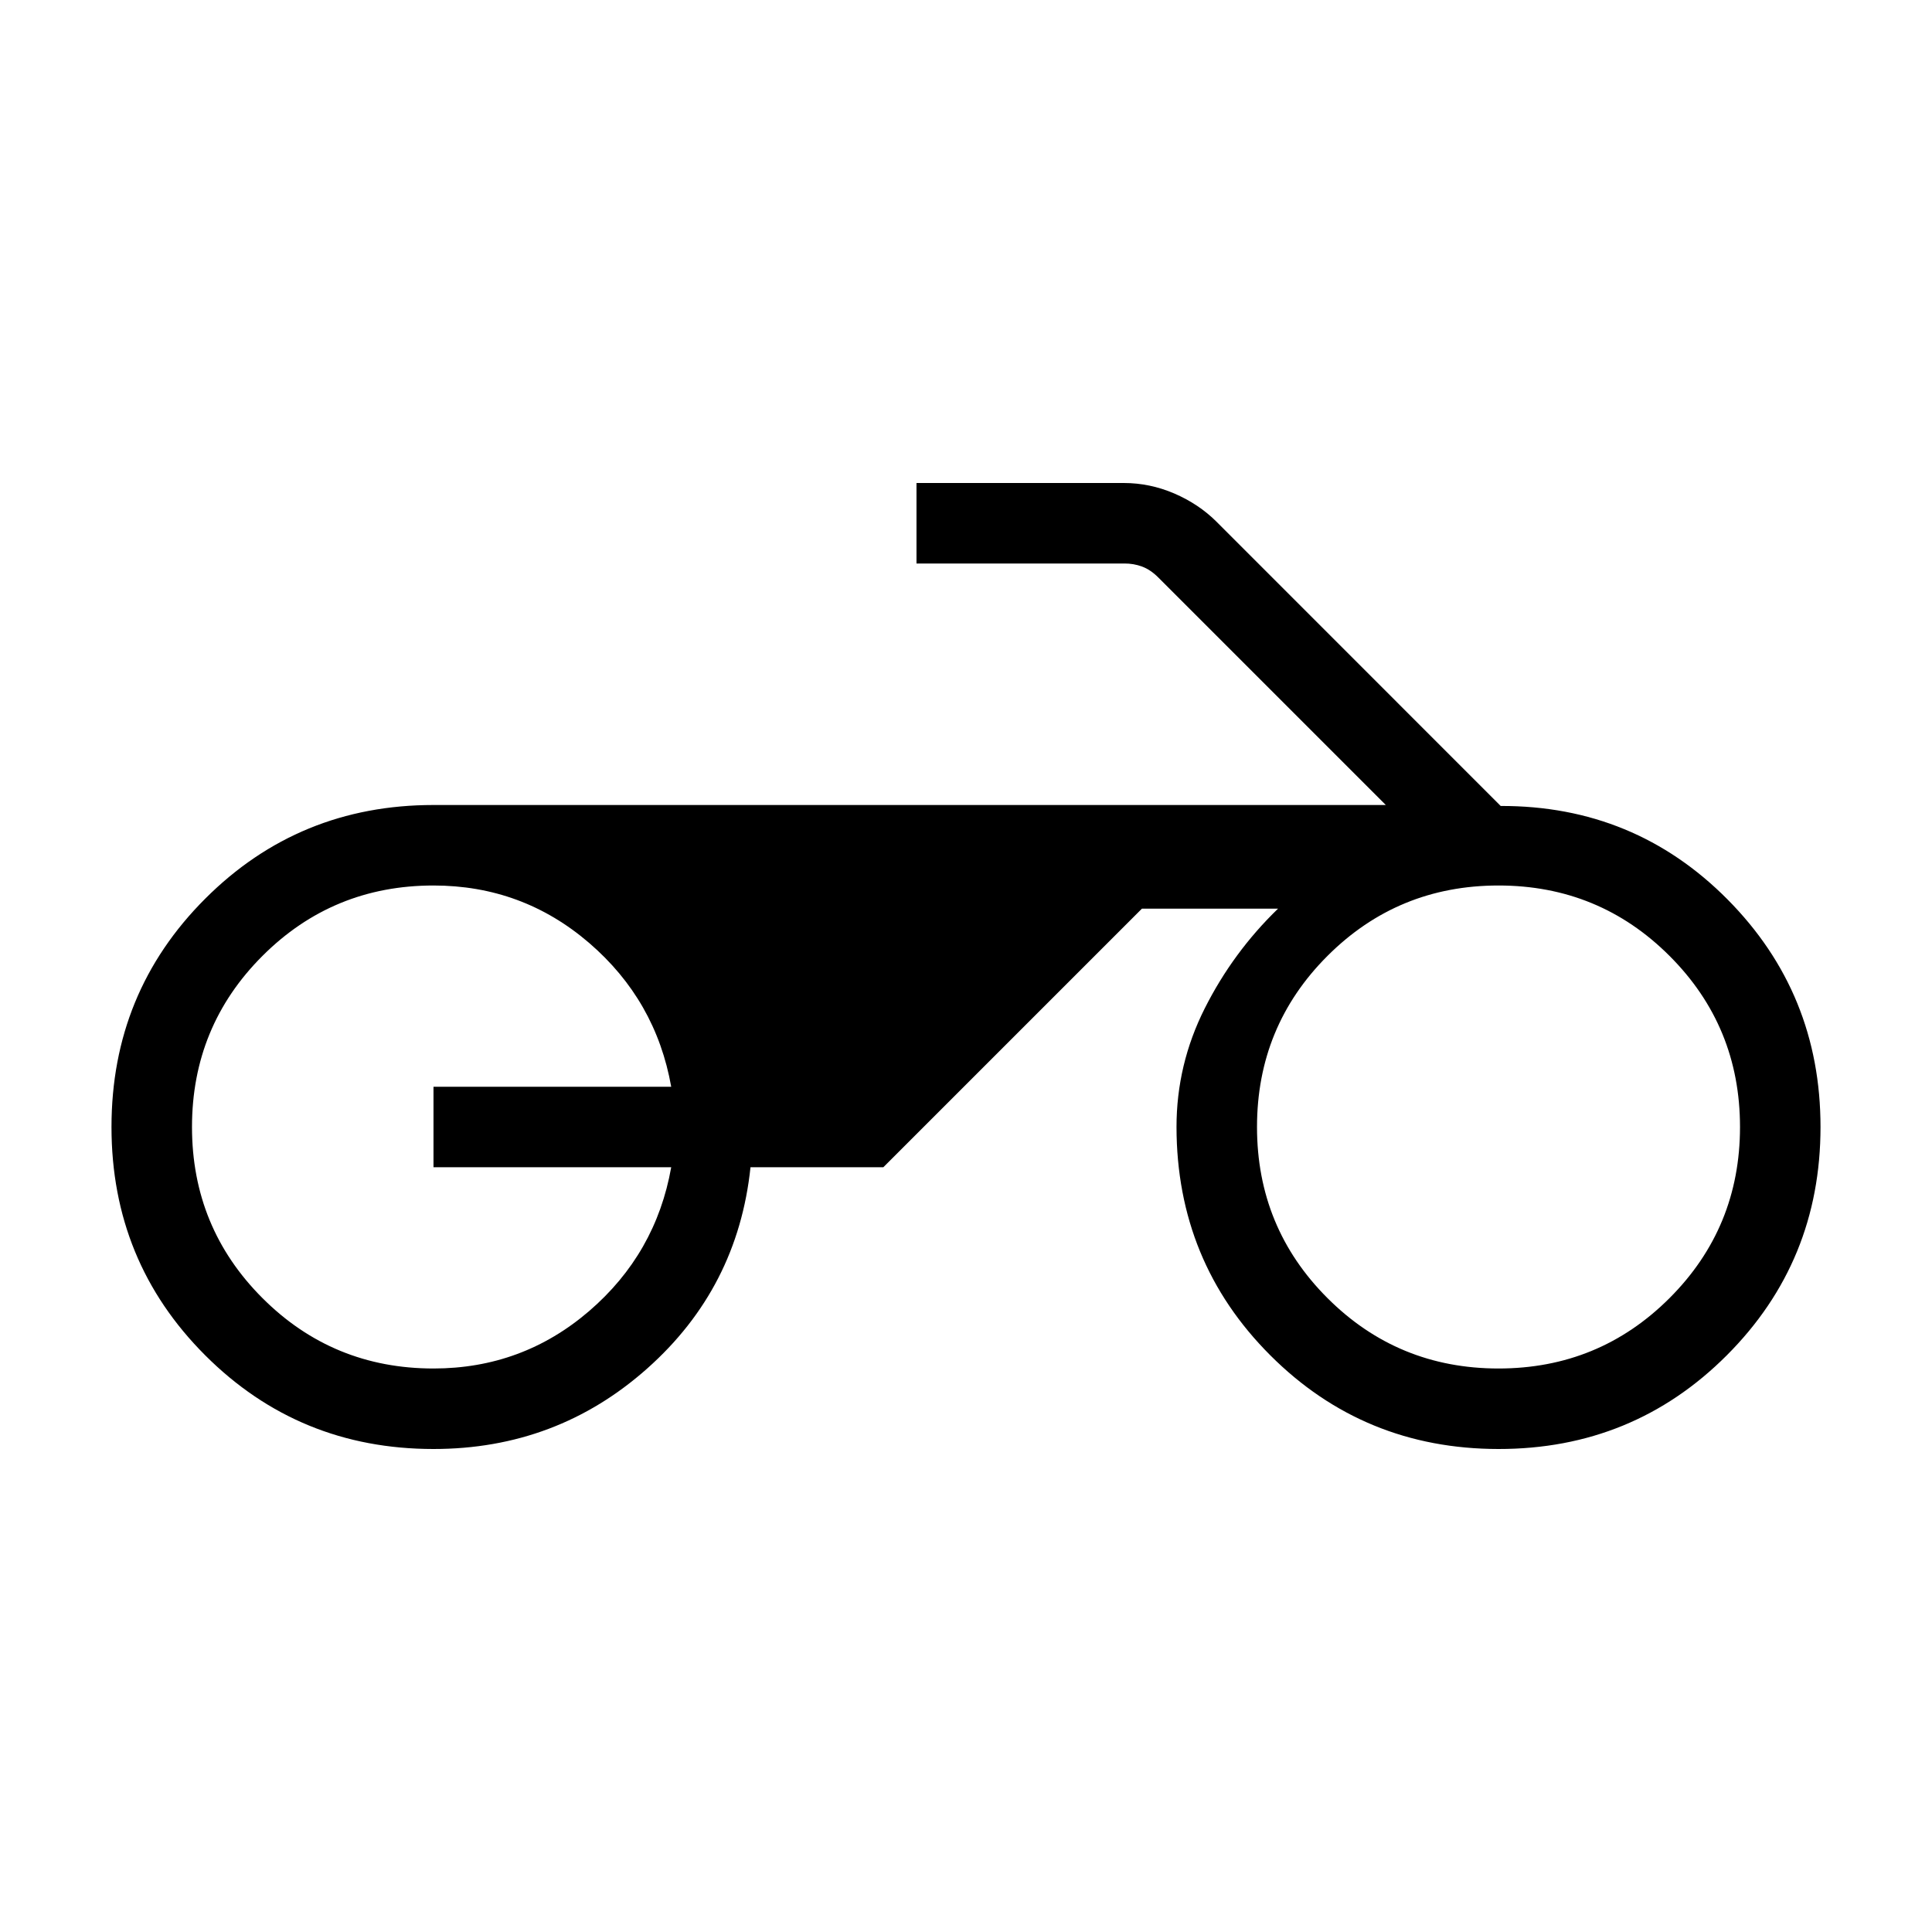 <?xml version="1.0" encoding="iso-8859-1"?>
<!-- Generator: www.svgicons.com -->
<svg xmlns="http://www.w3.org/2000/svg" width="800" height="800" viewBox="0 0 24 24">
<path fill="currentColor" d="M5.385 18q-1.672 0-2.836-1.164T1.385 14t1.164-2.836T5.385 10h11.83l-2.827-2.827q-.096-.096-.201-.135T13.965 7h-2.58V6h2.575q.323 0 .627.13q.305.132.523.349l3.532 3.533q1.662-.004 2.818 1.161q1.155 1.165 1.155 2.827q0 1.671-1.164 2.836T18.615 18t-2.835-1.164T14.615 14q0-.777.351-1.474t.91-1.238h-1.691L10.973 14.5h-1.65Q9.165 16 8.04 17t-2.655 1m13.23-1q1.25 0 2.125-.875T21.615 14t-.875-2.125T18.615 11t-2.125.875T15.615 14t.875 2.125t2.125.875m-13.23 0q1.103 0 1.933-.713q.83-.714 1.02-1.787H5.385v-1h2.953q-.19-1.073-1.02-1.787Q6.488 11 5.385 11q-1.25 0-2.125.875T2.385 14t.875 2.125T5.385 17"/>
</svg>
